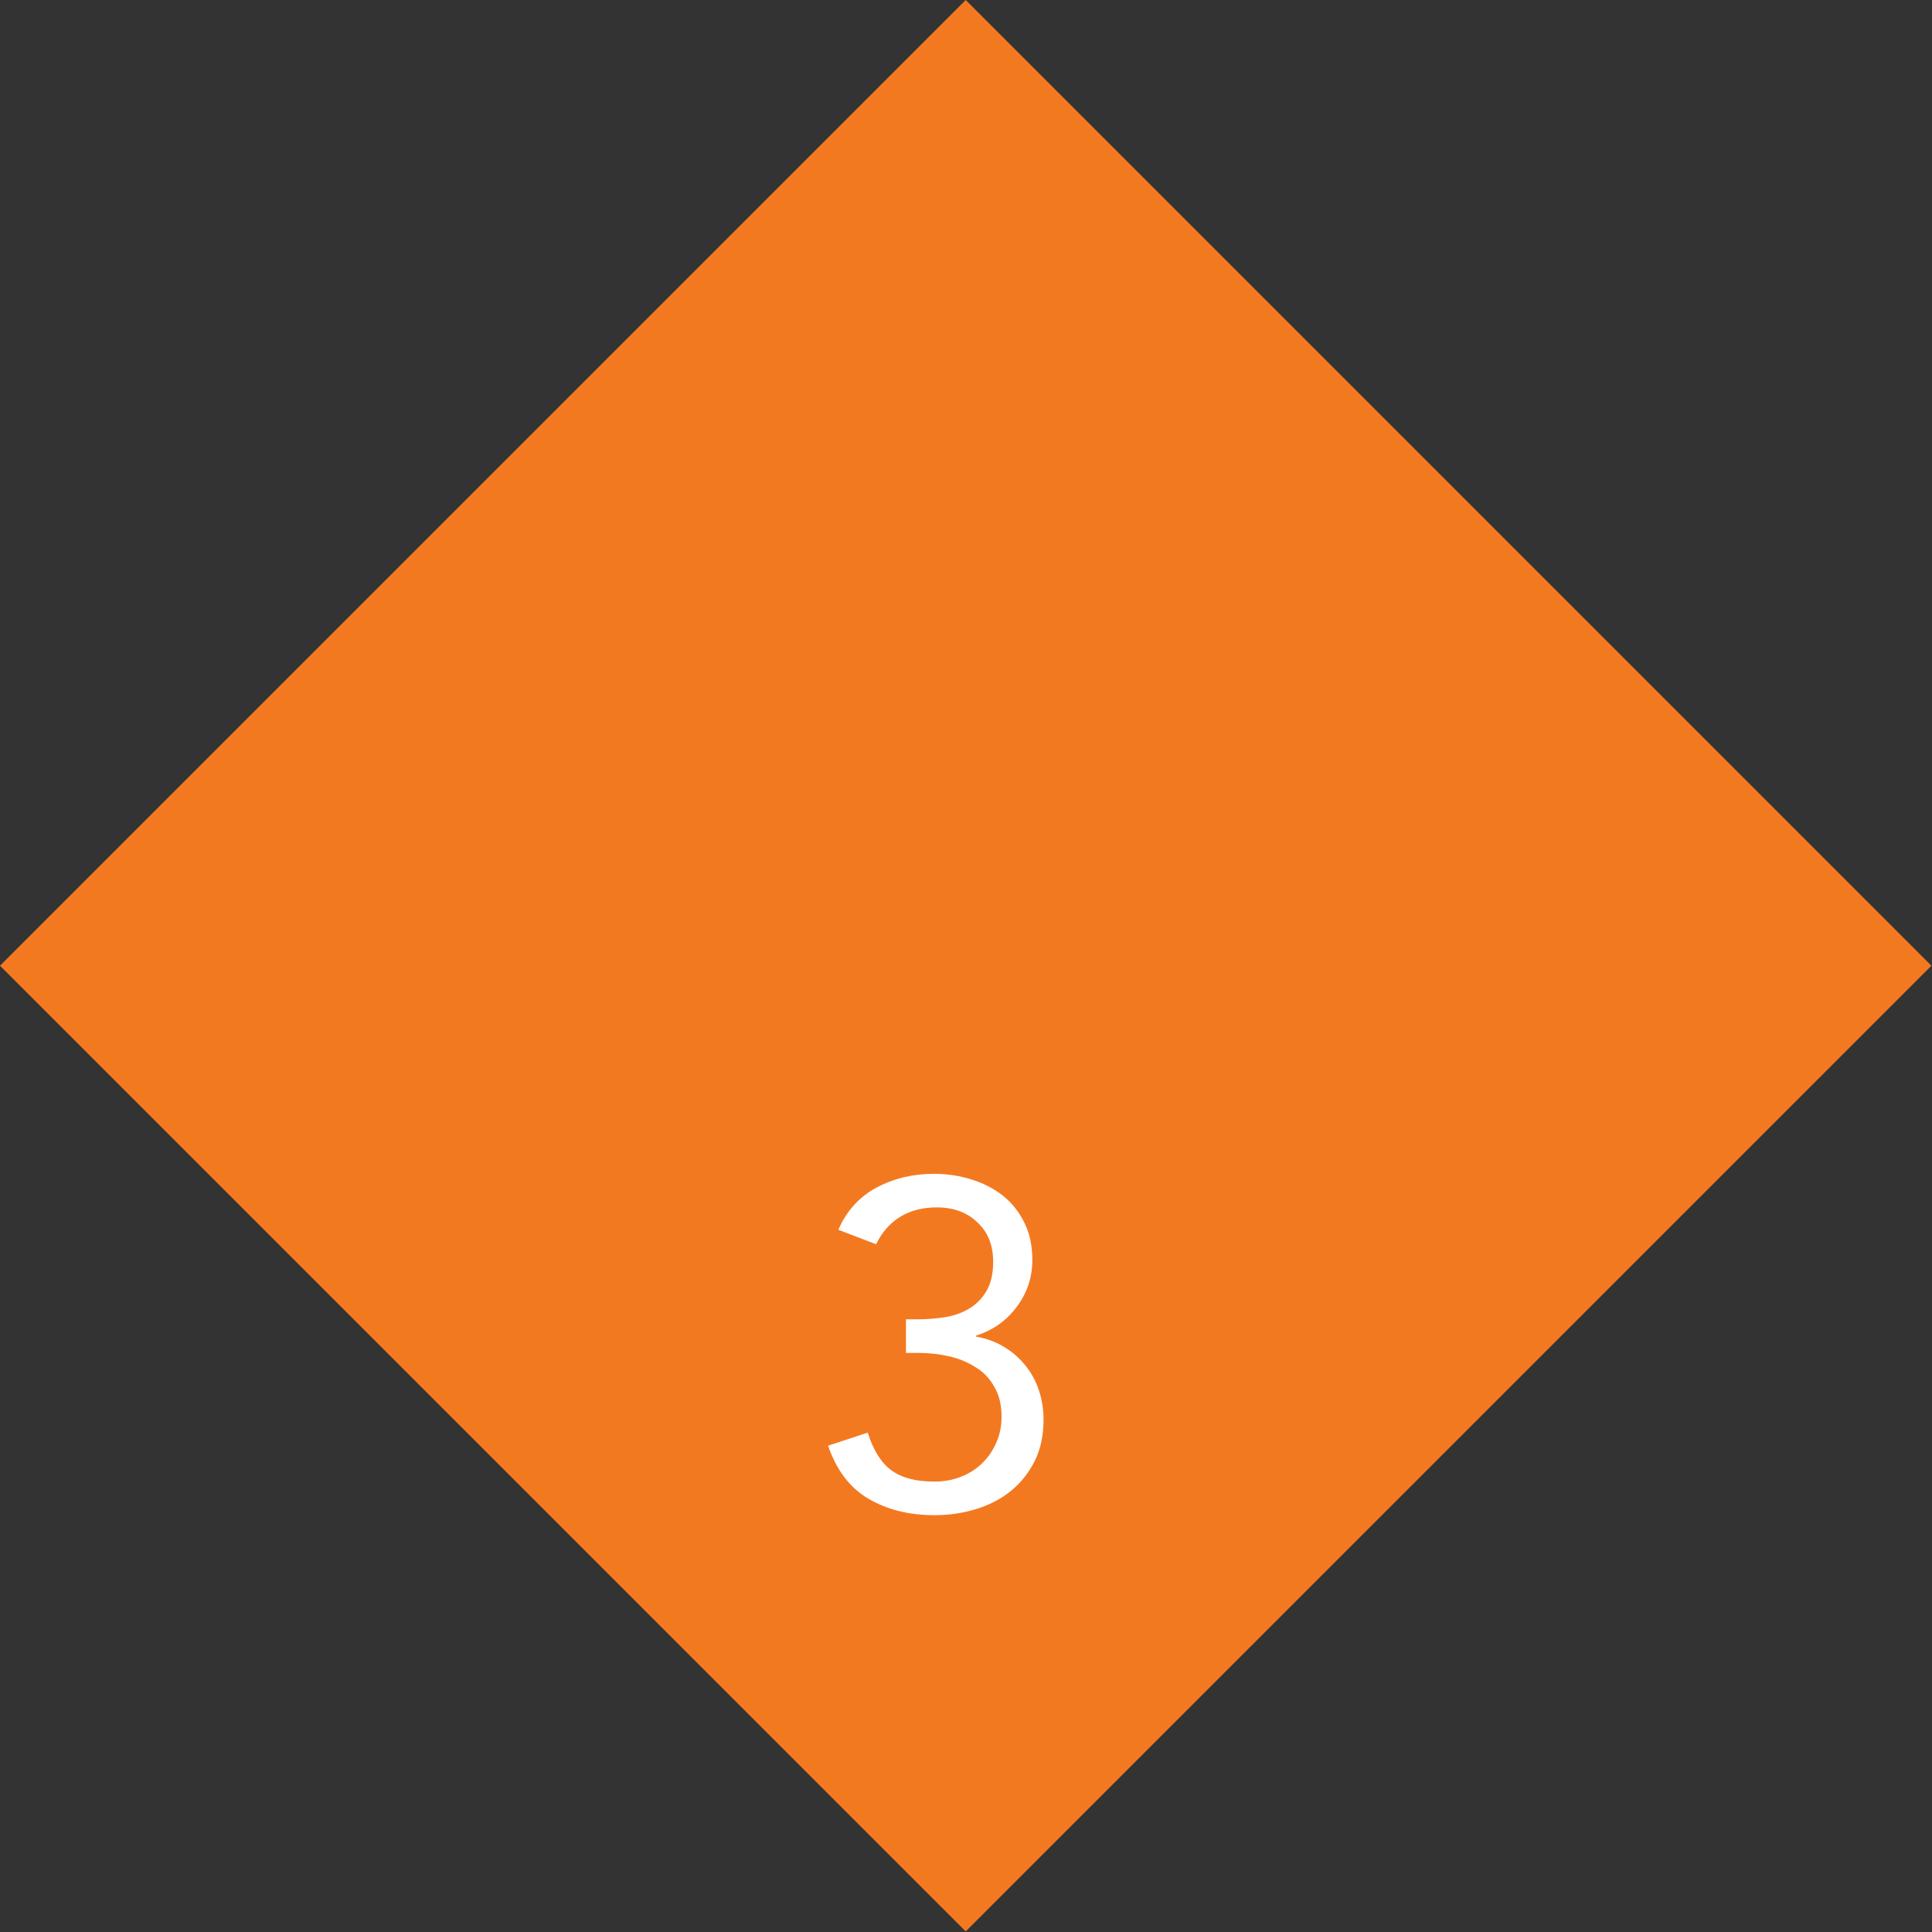 <svg width="116" height="116" viewBox="0 0 116 116" fill="none" xmlns="http://www.w3.org/2000/svg">
<rect x="0" y="0" width="116" height="116" fill="#333333" stroke="none"/>
<path d="M57.982 0L115.965 57.983L57.982 115.966L-0 57.983L57.982 0Z" fill="#F37921"/>
<path d="M54.395 79.213H55.123C55.608 79.213 56.112 79.176 56.635 79.102C57.176 79.027 57.661 78.868 58.091 78.626C58.539 78.383 58.903 78.037 59.183 77.59C59.481 77.123 59.631 76.516 59.631 75.769C59.631 74.761 59.313 73.968 58.679 73.389C58.063 72.792 57.251 72.493 56.243 72.493C55.403 72.493 54.675 72.68 54.059 73.053C53.443 73.427 52.957 73.978 52.603 74.706L50.335 73.838C50.82 72.718 51.576 71.877 52.603 71.317C53.648 70.757 54.805 70.478 56.075 70.478C56.859 70.478 57.605 70.59 58.315 70.814C59.043 71.037 59.677 71.364 60.219 71.793C60.76 72.223 61.189 72.764 61.507 73.418C61.824 74.052 61.983 74.799 61.983 75.657C61.983 76.703 61.665 77.645 61.031 78.486C60.415 79.307 59.603 79.876 58.595 80.194V80.249C59.229 80.362 59.789 80.567 60.275 80.865C60.779 81.164 61.208 81.537 61.563 81.986C61.917 82.415 62.188 82.909 62.375 83.469C62.561 84.029 62.655 84.618 62.655 85.234C62.655 86.186 62.477 87.016 62.123 87.725C61.768 88.435 61.292 89.032 60.695 89.517C60.097 90.003 59.397 90.367 58.595 90.609C57.811 90.852 56.98 90.974 56.103 90.974C54.591 90.974 53.275 90.647 52.155 89.993C51.035 89.34 50.223 88.276 49.719 86.802L52.099 86.017C52.435 87.082 52.911 87.838 53.527 88.285C54.143 88.734 55.001 88.957 56.103 88.957C56.663 88.957 57.185 88.864 57.671 88.677C58.156 88.491 58.576 88.23 58.931 87.894C59.304 87.539 59.593 87.128 59.799 86.662C60.023 86.176 60.135 85.644 60.135 85.066C60.135 84.338 59.985 83.731 59.687 83.246C59.407 82.742 59.024 82.35 58.539 82.07C58.072 81.771 57.54 81.556 56.943 81.425C56.345 81.295 55.739 81.23 55.123 81.23H54.395V79.213Z" fill="white"/>
</svg>
